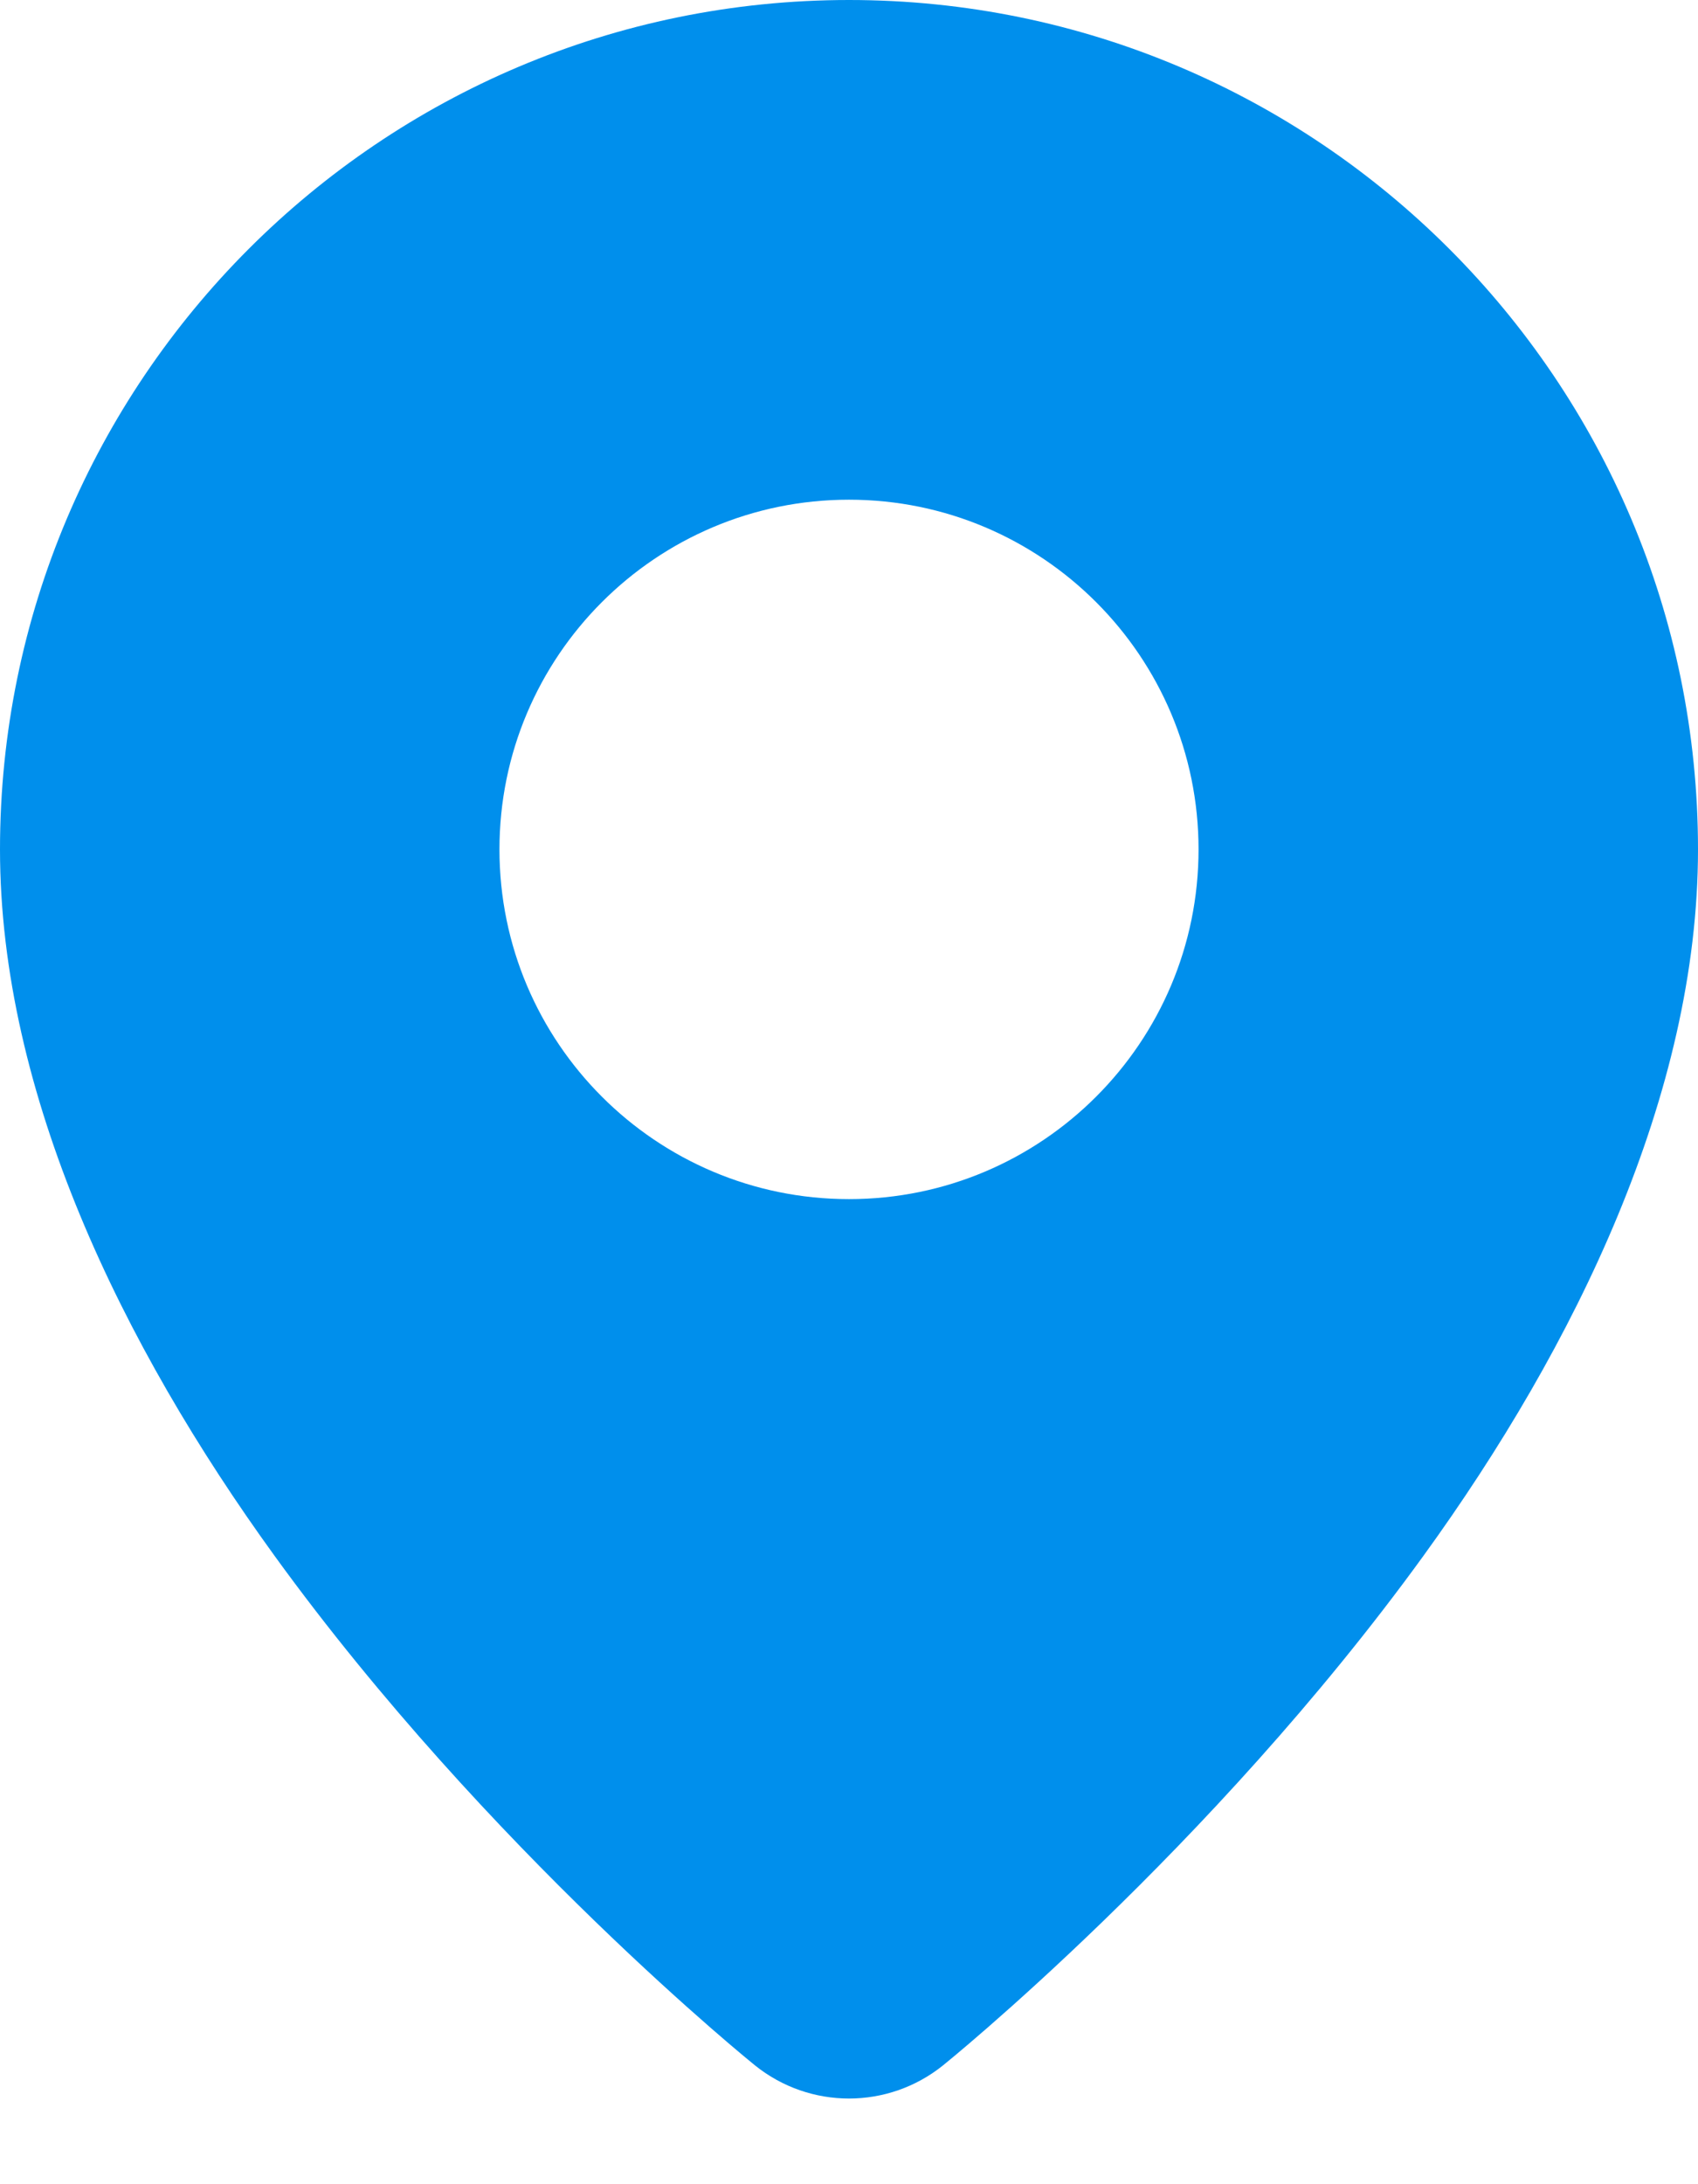 <svg width="14" height="18" viewBox="0 0 14 18" fill="none" xmlns="http://www.w3.org/2000/svg">
<path fill-rule="evenodd" clip-rule="evenodd" d="M7 0C10.864 0 14 3.136 14 7C14 9.012 12.996 11.083 11.736 12.822C9.976 15.25 7.775 17.021 7.775 17.021V17.021C7.322 17.385 6.678 17.385 6.225 17.021V17.021C6.225 17.021 4.024 15.25 2.264 12.822C1.004 11.083 0 9.012 0 7C0 3.136 3.136 0 7 0ZM7 4.118C8.591 4.118 9.882 5.409 9.882 7C9.882 8.591 8.591 9.882 7 9.882C5.409 9.882 4.118 8.591 4.118 7C4.118 5.409 5.409 4.118 7 4.118Z" fill="#008FEC"/>
</svg>
